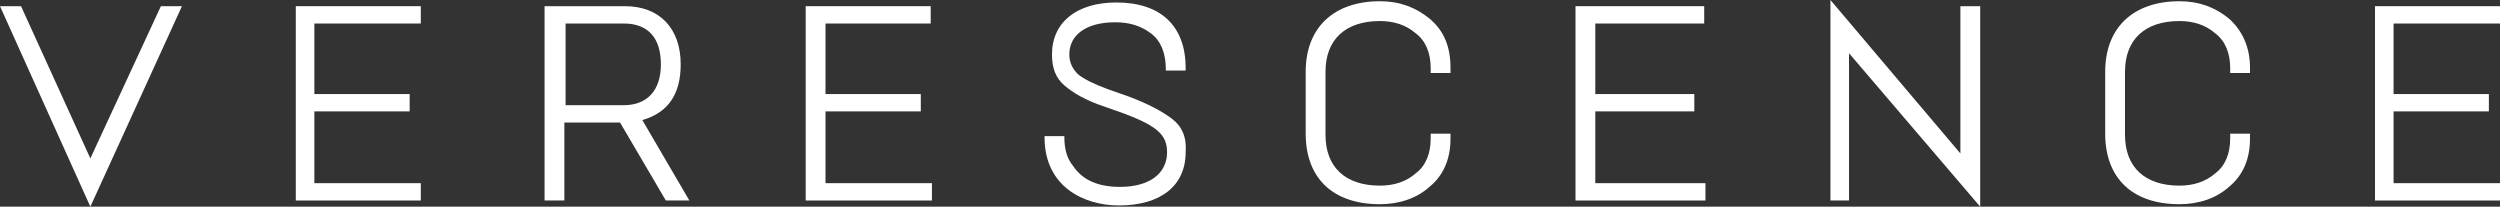 <?xml version="1.0" encoding="utf-8"?>
<!-- Generator: Adobe Illustrator 25.4.1, SVG Export Plug-In . SVG Version: 6.00 Build 0)  -->
<svg version="1.1" id="Calque_1" xmlns="http://www.w3.org/2000/svg" xmlns:xlink="http://www.w3.org/1999/xlink" x="0px" y="0px"
	 viewBox="0 0 202 16.7" style="enable-background:new 0 0 202 16.7;" xml:space="preserve">
<rect x="0" y="0" width="202" height="16.7" fill="#333333" stroke="none"/>
<style type="text/css">
	.st0{fill:#FFFFFF;}
</style>
<g>
	<polygon class="st0" points="193.4,14.8 193.4,9 201.1,9 201.1,7.6 193.4,7.6 193.4,1.9 202,1.9 202,0.5 191.9,0.5 191.9,16.2 
		202,16.2 202,14.8 	"/>
	<path class="st0" d="M180.1,1.5c-1.1-0.9-2.4-1.4-4-1.4c-3.7,0-6,2.1-6,5.7v5c0,3.6,2.2,5.7,6,5.7c1.6,0,3-0.5,4-1.4
		c1.1-0.9,1.7-2.2,1.7-3.9v-0.4h-1.6v0.4c0,1.2-0.4,2.2-1.2,2.8c-0.8,0.7-1.8,1-2.9,1c-2.8,0-4.4-1.5-4.4-4.1V5.8
		c0-2.6,1.6-4.1,4.4-4.1c1.1,0,2.1,0.3,2.9,1c0.8,0.6,1.2,1.6,1.2,2.8v0.4h1.6V5.5C181.8,3.8,181.2,2.5,180.1,1.5"/>
	<polygon class="st0" points="158.4,0.5 158.4,12.4 147.9,0 147.9,16.2 149.4,16.2 149.4,4.3 160,16.7 160,0.5 	"/>
	<polygon class="st0" points="128.9,9 136.9,9 136.9,7.6 128.9,7.6 128.9,1.9 137.7,1.9 137.7,0.5 127.3,0.5 127.3,16.2 137.8,16.2 
		137.8,14.8 128.9,14.8 	"/>
	<path class="st0" d="M115.5,1.5c-1.1-0.9-2.4-1.4-4-1.4c-3.7,0-6,2.1-6,5.7v5c0,3.6,2.2,5.7,6,5.7c1.6,0,3-0.5,4-1.4
		c1.1-0.9,1.7-2.2,1.7-3.9v-0.4h-1.6v0.4c0,1.2-0.4,2.2-1.2,2.8c-0.8,0.7-1.8,1-2.9,1c-2.8,0-4.4-1.5-4.4-4.1V5.8
		c0-2.6,1.6-4.1,4.4-4.1c1.1,0,2.1,0.3,2.9,1c0.8,0.6,1.2,1.6,1.2,2.8v0.4h1.6V5.5C117.2,3.8,116.7,2.5,115.5,1.5"/>
	<path class="st0" d="M94.7,9.6c-0.8-0.6-1.9-1.2-3.5-1.8l-1.7-0.6c-1.1-0.4-1.9-0.8-2.4-1.2c-0.4-0.4-0.7-0.9-0.7-1.6
		c0-1.6,1.4-2.6,3.7-2.6c1.2,0,2.1,0.3,2.9,0.9s1.2,1.6,1.2,2.9v0.1h1.6V5.5c0-3.4-2-5.3-5.6-5.3C87,0.2,85,1.8,85,4.4
		c0,1.1,0.3,1.9,1,2.5s1.7,1.2,3.2,1.7l1.7,0.6c2.6,1,3.4,1.7,3.4,3.1c0,1.7-1.4,2.8-3.8,2.8c-1.7,0-3-0.5-3.8-1.7
		C86.2,12.8,86,12,86,11.1V11h-1.6v0.1c0,4,3.2,5.5,6,5.5c3.4,0,5.4-1.6,5.4-4.3C95.9,11.1,95.5,10.2,94.7,9.6"/>
	<polygon class="st0" points="66.7,9 74.4,9 74.4,7.6 66.7,7.6 66.7,1.9 75.2,1.9 75.2,0.5 65.1,0.5 65.1,16.2 75.3,16.2 75.3,14.8 
		66.7,14.8 	"/>
	<path class="st0" d="M55,5.2c0-2.9-1.7-4.7-4.5-4.7H44v15.7h1.6V9.9h4.5l3.7,6.3h1.5h0.4l-3.8-6.5C54,9.1,55,7.6,55,5.2 M53.4,5.2
		c0,2.1-1.1,3.3-3,3.3h-4.7V1.9h4.7C52.4,1.9,53.4,3.1,53.4,5.2"/>
	<polygon class="st0" points="25.4,9 33.1,9 33.1,7.6 25.4,7.6 25.4,1.9 34,1.9 34,0.5 23.9,0.5 23.9,16.2 34,16.2 34,14.8 
		25.4,14.8 	"/>
	<polygon class="st0" points="13,0.5 7.3,12.8 1.7,0.5 0,0.5 7.3,16.7 14.7,0.5 	"/>
</g>
</svg>
